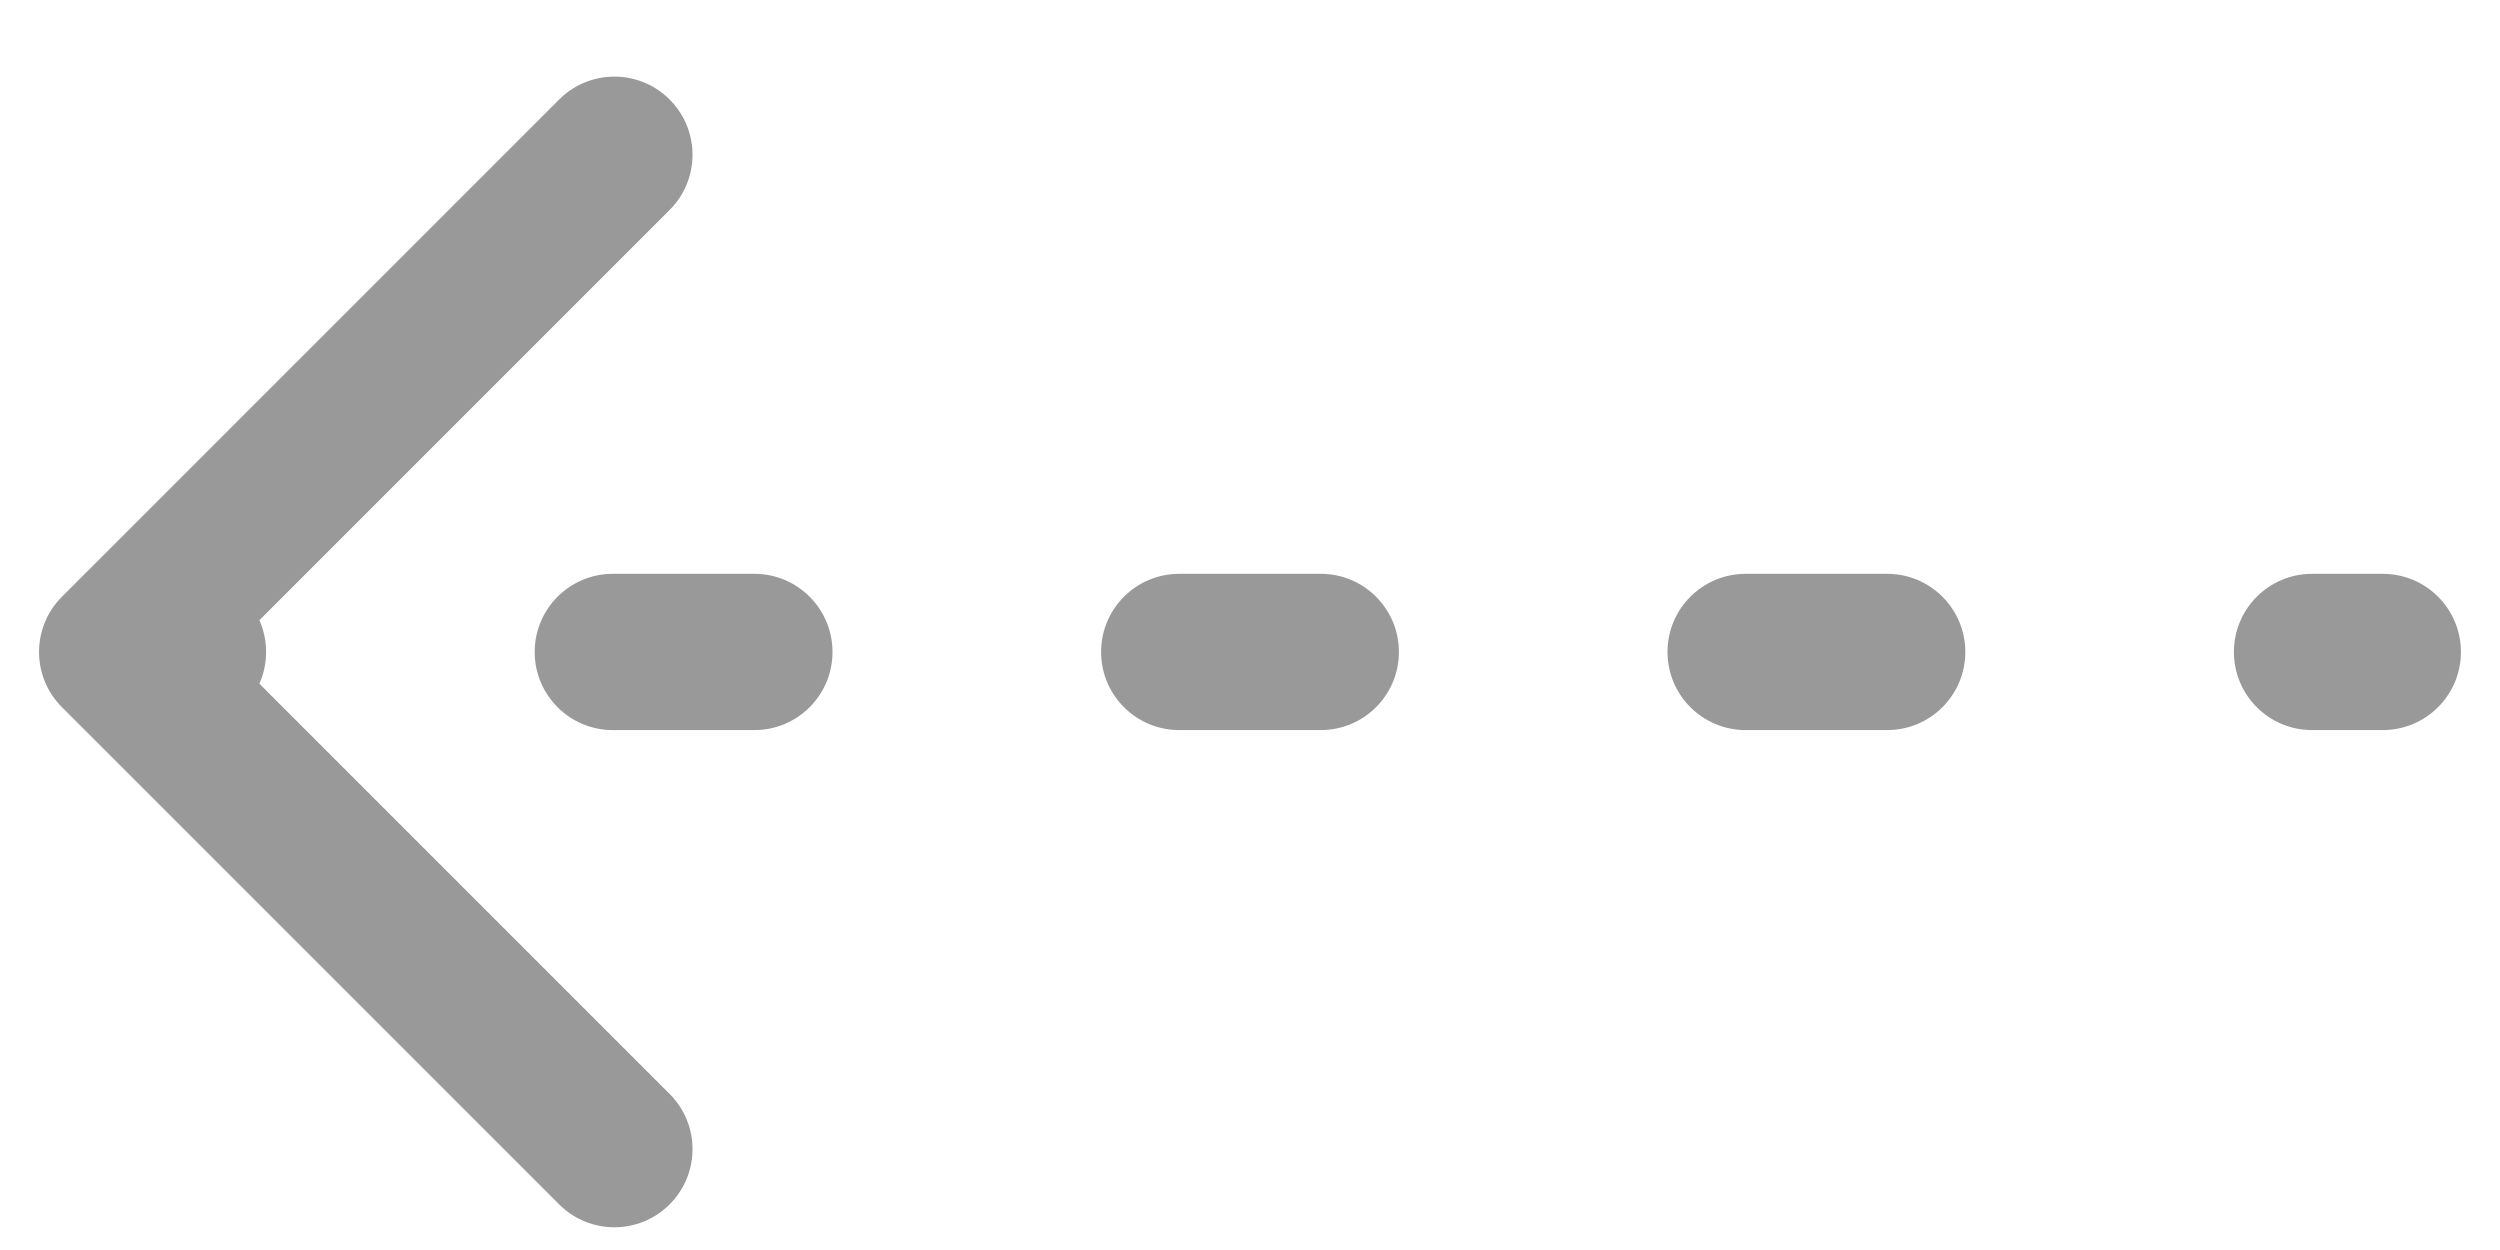 <svg
  xmlns='http://www.w3.org/2000/svg'
  width='32'
  height='16'
  viewBox='0 0 32 16'
  fill='none'
>
  <path
    d='M30.5 7.845C30.776 7.845 31 8.069 31 8.345C31 8.621 30.776 8.845 30.5 8.845V7.845ZM1.146 8.699C0.951 8.503 0.951 8.187 1.146 7.991L4.328 4.809C4.524 4.614 4.84 4.614 5.036 4.809C5.231 5.005 5.231 5.321 5.036 5.517L2.207 8.345L5.036 11.173C5.231 11.369 5.231 11.685 5.036 11.88C4.84 12.076 4.524 12.076 4.328 11.88L1.146 8.699ZM29.594 8.845C29.318 8.845 29.094 8.621 29.094 8.345C29.094 8.069 29.318 7.845 29.594 7.845V8.845ZM24.156 7.845C24.432 7.845 24.656 8.069 24.656 8.345C24.656 8.621 24.432 8.845 24.156 8.845V7.845ZM22.344 8.845C22.068 8.845 21.844 8.621 21.844 8.345C21.844 8.069 22.068 7.845 22.344 7.845V8.845ZM16.906 7.845C17.182 7.845 17.406 8.069 17.406 8.345C17.406 8.621 17.182 8.845 16.906 8.845V7.845ZM15.094 8.845C14.818 8.845 14.594 8.621 14.594 8.345C14.594 8.069 14.818 7.845 15.094 7.845V8.845ZM9.656 7.845C9.932 7.845 10.156 8.069 10.156 8.345C10.156 8.621 9.932 8.845 9.656 8.845V7.845ZM7.844 8.845C7.568 8.845 7.344 8.621 7.344 8.345C7.344 8.069 7.568 7.845 7.844 7.845V8.845ZM2.406 7.845C2.682 7.845 2.906 8.069 2.906 8.345C2.906 8.621 2.682 8.845 2.406 8.845V7.845ZM30.5 8.845H29.594V7.845H30.5V8.845ZM24.156 8.845H22.344V7.845H24.156V8.845ZM16.906 8.845H15.094V7.845H16.906V8.845ZM9.656 8.845H7.844V7.845H9.656V8.845ZM2.406 8.845H1.5V7.845H2.406V8.845ZM30.5 7.345C31.052 7.345 31.5 7.793 31.5 8.345C31.5 8.897 31.052 9.345 30.5 9.345V7.345ZM0.793 9.052C0.402 8.662 0.402 8.028 0.793 7.638L7.157 1.274C7.547 0.883 8.181 0.883 8.571 1.274C8.962 1.664 8.962 2.298 8.571 2.688L2.914 8.345L8.571 14.002C8.962 14.392 8.962 15.025 8.571 15.416C8.181 15.807 7.547 15.807 7.157 15.416L0.793 9.052ZM29.594 9.345C29.041 9.345 28.594 8.897 28.594 8.345C28.594 7.793 29.041 7.345 29.594 7.345V9.345ZM24.156 7.345C24.709 7.345 25.156 7.793 25.156 8.345C25.156 8.897 24.709 9.345 24.156 9.345V7.345ZM22.344 9.345C21.791 9.345 21.344 8.897 21.344 8.345C21.344 7.793 21.791 7.345 22.344 7.345V9.345ZM16.906 7.345C17.459 7.345 17.906 7.793 17.906 8.345C17.906 8.897 17.459 9.345 16.906 9.345V7.345ZM15.094 9.345C14.541 9.345 14.094 8.897 14.094 8.345C14.094 7.793 14.541 7.345 15.094 7.345V9.345ZM9.656 7.345C10.209 7.345 10.656 7.793 10.656 8.345C10.656 8.897 10.209 9.345 9.656 9.345V7.345ZM7.844 9.345C7.291 9.345 6.844 8.897 6.844 8.345C6.844 7.793 7.291 7.345 7.844 7.345V9.345ZM2.406 7.345C2.959 7.345 3.406 7.793 3.406 8.345C3.406 8.897 2.959 9.345 2.406 9.345V7.345ZM30.5 9.345H29.594V7.345H30.5V9.345ZM24.156 9.345H22.344V7.345H24.156V9.345ZM16.906 9.345H15.094V7.345H16.906V9.345ZM9.656 9.345H7.844V7.345H9.656V9.345ZM2.406 9.345H1.5V7.345H2.406V9.345Z'
    fill='#999999'
  />
</svg>

